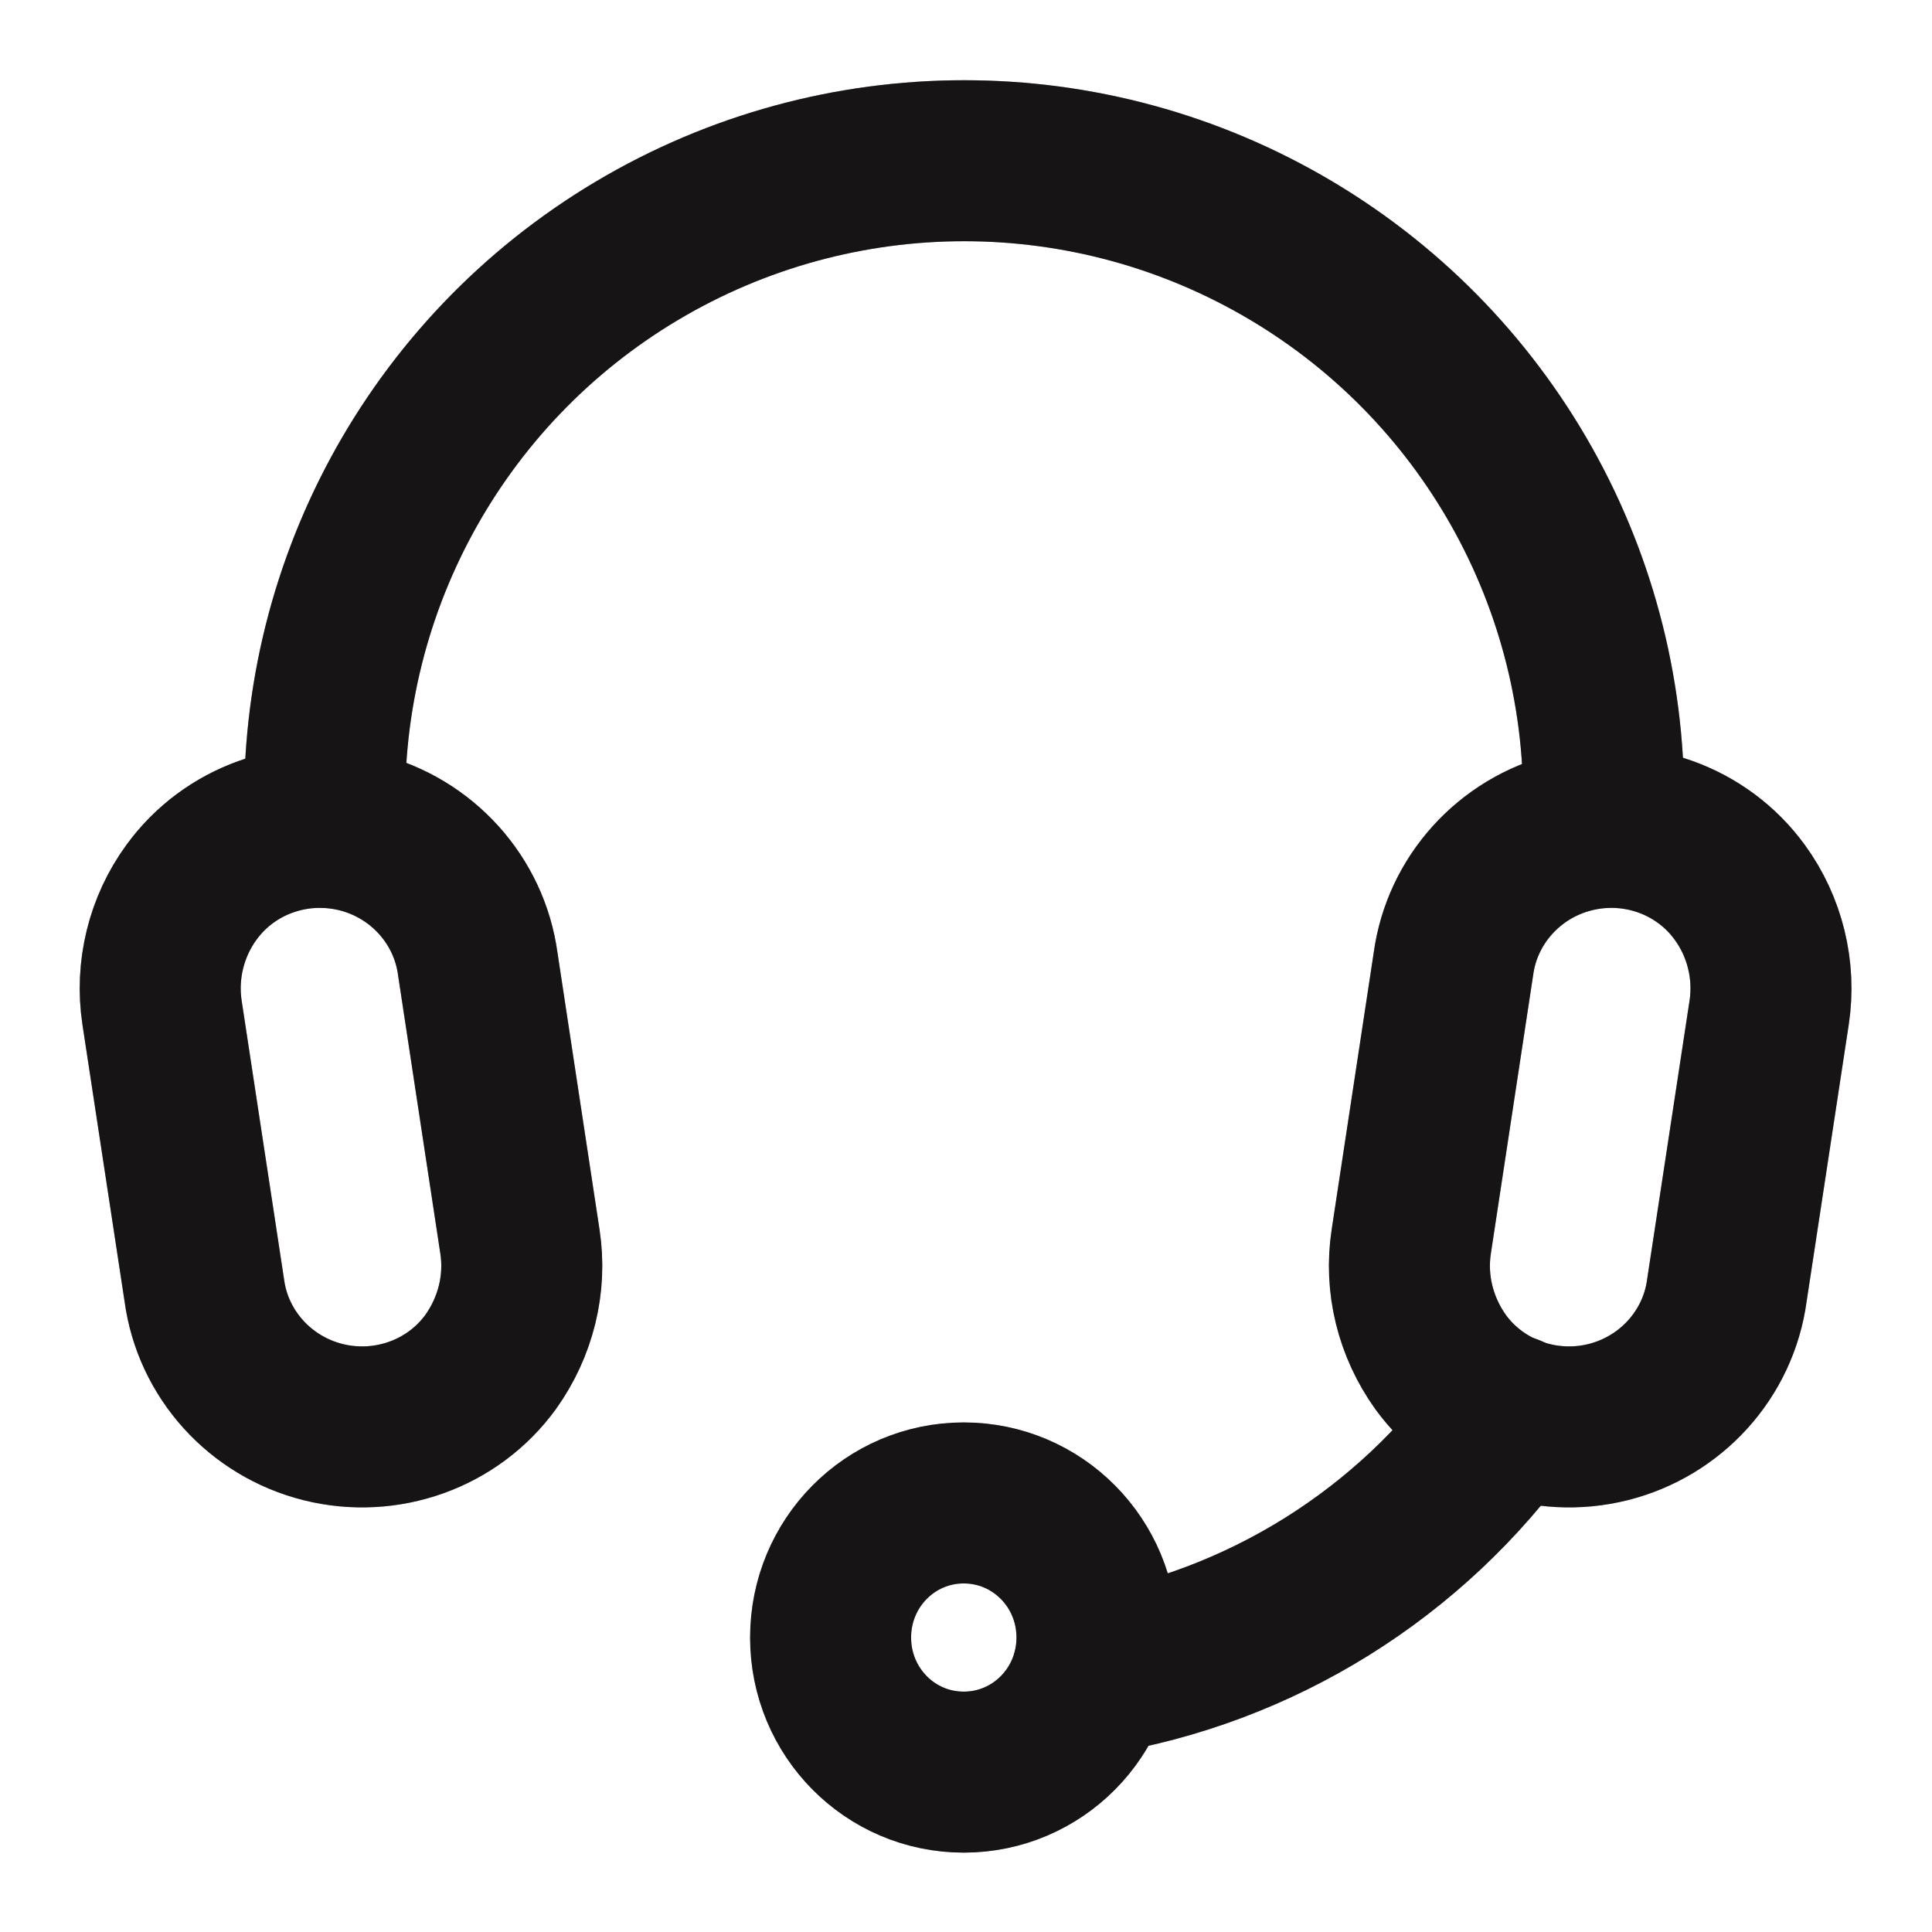 <svg width="24" height="24" viewBox="0 0 24 24" fill="none" xmlns="http://www.w3.org/2000/svg">
<path d="M4.04 10.275C3.916 7.359 5.401 4.611 7.909 3.117C10.417 1.623 13.538 1.623 16.046 3.117C18.554 4.611 20.039 7.359 19.914 10.275" stroke="#231F20" stroke-width="2" stroke-linecap="round" stroke-linejoin="round"/>
<path d="M4.04 10.275C3.916 7.359 5.401 4.611 7.909 3.117C10.417 1.623 13.538 1.623 16.046 3.117C18.554 4.611 20.039 7.359 19.914 10.275" stroke="black" stroke-opacity="0.2" stroke-width="2" stroke-linecap="round" stroke-linejoin="round"/>
<path d="M4.04 10.275C3.916 7.359 5.401 4.611 7.909 3.117C10.417 1.623 13.538 1.623 16.046 3.117C18.554 4.611 20.039 7.359 19.914 10.275" stroke="black" stroke-opacity="0.2" stroke-width="2" stroke-linecap="round" stroke-linejoin="round"/>
<path d="M18.749 17.576C17.522 19.302 15.654 20.467 13.565 20.805" stroke="#231F20" stroke-width="2" stroke-linecap="round" stroke-linejoin="round"/>
<path d="M18.749 17.576C17.522 19.302 15.654 20.467 13.565 20.805" stroke="black" stroke-opacity="0.2" stroke-width="2" stroke-linecap="round" stroke-linejoin="round"/>
<path d="M18.749 17.576C17.522 19.302 15.654 20.467 13.565 20.805" stroke="black" stroke-opacity="0.2" stroke-width="2" stroke-linecap="round" stroke-linejoin="round"/>
<path d="M6.459 15.425C6.539 15.949 6.406 16.483 6.095 16.919C5.623 17.568 4.796 17.861 4.014 17.666C3.231 17.47 2.644 16.821 2.538 16.029L2.013 12.579C1.933 12.054 2.066 11.512 2.378 11.085C2.849 10.436 3.676 10.142 4.459 10.338C5.241 10.533 5.828 11.183 5.935 11.974L6.459 15.425Z" stroke="#231F20" stroke-width="2" stroke-linecap="round" stroke-linejoin="round"/>
<path d="M6.459 15.425C6.539 15.949 6.406 16.483 6.095 16.919C5.623 17.568 4.796 17.861 4.014 17.666C3.231 17.47 2.644 16.821 2.538 16.029L2.013 12.579C1.933 12.054 2.066 11.512 2.378 11.085C2.849 10.436 3.676 10.142 4.459 10.338C5.241 10.533 5.828 11.183 5.935 11.974L6.459 15.425Z" stroke="black" stroke-opacity="0.2" stroke-width="2" stroke-linecap="round" stroke-linejoin="round"/>
<path d="M6.459 15.425C6.539 15.949 6.406 16.483 6.095 16.919C5.623 17.568 4.796 17.861 4.014 17.666C3.231 17.47 2.644 16.821 2.538 16.029L2.013 12.579C1.933 12.054 2.066 11.512 2.378 11.085C2.849 10.436 3.676 10.142 4.459 10.338C5.241 10.533 5.828 11.183 5.935 11.974L6.459 15.425Z" stroke="black" stroke-opacity="0.2" stroke-width="2" stroke-linecap="round" stroke-linejoin="round"/>
<path d="M17.531 15.425C17.451 15.949 17.584 16.483 17.895 16.919C18.366 17.568 19.194 17.861 19.976 17.666C20.759 17.47 21.346 16.821 21.452 16.029L21.977 12.579C22.057 12.054 21.924 11.512 21.612 11.085C21.141 10.436 20.314 10.142 19.532 10.338C18.749 10.533 18.162 11.183 18.055 11.974L17.531 15.425Z" stroke="#231F20" stroke-width="2" stroke-linecap="round" stroke-linejoin="round"/>
<path d="M17.531 15.425C17.451 15.949 17.584 16.483 17.895 16.919C18.366 17.568 19.194 17.861 19.976 17.666C20.759 17.47 21.346 16.821 21.452 16.029L21.977 12.579C22.057 12.054 21.924 11.512 21.612 11.085C21.141 10.436 20.314 10.142 19.532 10.338C18.749 10.533 18.162 11.183 18.055 11.974L17.531 15.425Z" stroke="black" stroke-opacity="0.2" stroke-width="2" stroke-linecap="round" stroke-linejoin="round"/>
<path d="M17.531 15.425C17.451 15.949 17.584 16.483 17.895 16.919C18.366 17.568 19.194 17.861 19.976 17.666C20.759 17.47 21.346 16.821 21.452 16.029L21.977 12.579C22.057 12.054 21.924 11.512 21.612 11.085C21.141 10.436 20.314 10.142 19.532 10.338C18.749 10.533 18.162 11.183 18.055 11.974L17.531 15.425Z" stroke="black" stroke-opacity="0.2" stroke-width="2" stroke-linecap="round" stroke-linejoin="round"/>
<path d="M11.972 22.014C12.888 22.014 13.627 21.267 13.627 20.342C13.627 19.417 12.888 18.67 11.972 18.67C11.056 18.67 10.318 19.417 10.318 20.342C10.318 21.267 11.056 22.014 11.972 22.014Z" stroke="#231F20" stroke-width="2" stroke-linecap="round" stroke-linejoin="round"/>
<path d="M11.972 22.014C12.888 22.014 13.627 21.267 13.627 20.342C13.627 19.417 12.888 18.67 11.972 18.67C11.056 18.67 10.318 19.417 10.318 20.342C10.318 21.267 11.056 22.014 11.972 22.014Z" stroke="black" stroke-opacity="0.2" stroke-width="2" stroke-linecap="round" stroke-linejoin="round"/>
<path d="M11.972 22.014C12.888 22.014 13.627 21.267 13.627 20.342C13.627 19.417 12.888 18.67 11.972 18.67C11.056 18.67 10.318 19.417 10.318 20.342C10.318 21.267 11.056 22.014 11.972 22.014Z" stroke="black" stroke-opacity="0.2" stroke-width="2" stroke-linecap="round" stroke-linejoin="round"/>
</svg>
